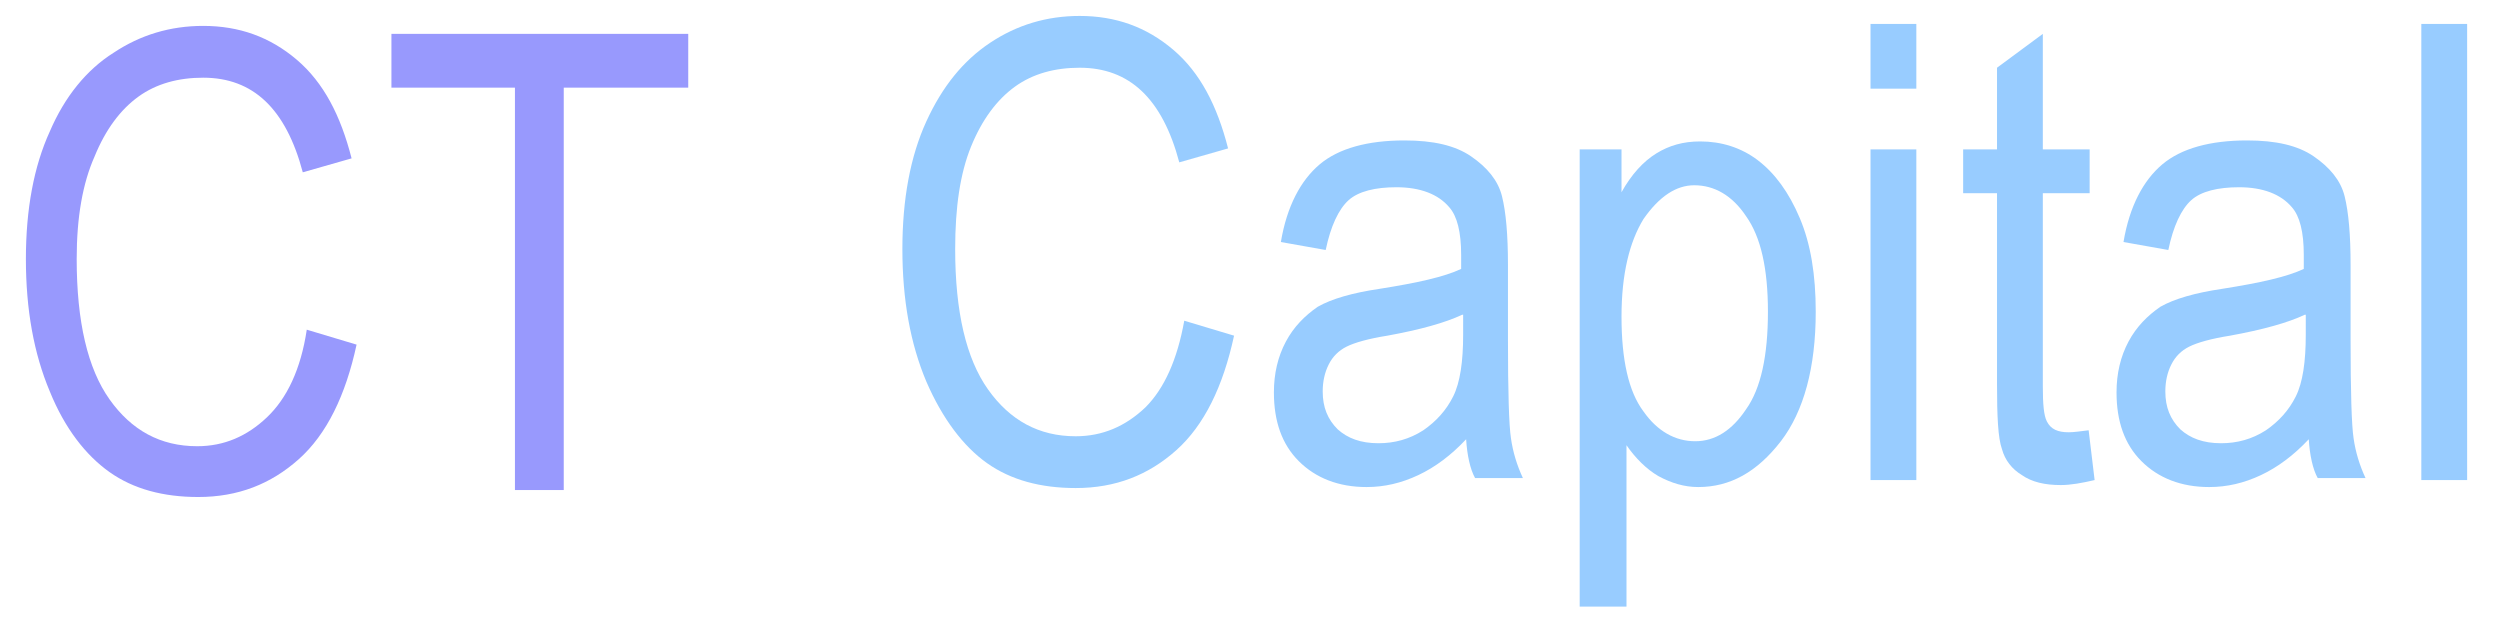 <?xml version="1.0" encoding="utf-8"?>
<!-- Generator: Adobe Illustrator 25.1.0, SVG Export Plug-In . SVG Version: 6.00 Build 0)  -->
<svg version="1.1" id="Layer_2" xmlns="http://www.w3.org/2000/svg" xmlns:xlink="http://www.w3.org/1999/xlink" x="0px" y="0px"
	 viewBox="0 0 251 63" style="enable-background:new 0 0 251 63;" xml:space="preserve">
<style type="text/css">
	.st0{fill:#9899FD;}
	.st1{fill:#98CCFF;}
</style>
<g>
	<path class="st0" d="M30.8,33.1l5,1.5c-1.1,5.1-3,9-5.8,11.5c-2.8,2.5-6.1,3.8-10.1,3.8c-3.5,0-6.5-0.8-8.9-2.5S6.5,43,5,39.3
		C3.4,35.5,2.6,31.1,2.6,26c0-5,0.8-9.3,2.4-12.8C6.5,9.7,8.7,7,11.4,5.3c2.7-1.8,5.7-2.7,9-2.7c3.6,0,6.7,1.1,9.4,3.4
		s4.4,5.6,5.5,9.9l-4.9,1.4c-1.7-6.4-5-9.5-10-9.5c-2.5,0-4.7,0.6-6.5,1.9s-3.3,3.3-4.4,6C8.3,18.4,7.7,21.8,7.7,26
		c0,6.3,1.1,11,3.3,14.1c2.2,3.1,5.1,4.7,8.8,4.7c2.7,0,5-1,7-2.9C28.8,40,30.2,37.1,30.8,33.1z"/>
	<path class="st0" d="M51.7,49.2V8.8H39.3V3.4h29.8v5.4H56.6v40.4H51.7z"/>
</g>
<g>
	<path class="st1" d="M118.9,32.2l5,1.5c-1.1,5.1-3,9-5.8,11.5C115.3,47.7,112,49,108,49c-3.5,0-6.5-0.8-8.9-2.5S94.6,42,93,38.3
		c-1.6-3.8-2.4-8.2-2.4-13.3c0-5,0.8-9.3,2.4-12.8c1.6-3.5,3.7-6.1,6.4-7.9c2.7-1.8,5.7-2.7,9-2.7c3.6,0,6.7,1.1,9.4,3.4
		s4.4,5.6,5.5,9.9l-4.9,1.4c-1.7-6.4-5-9.5-10-9.5c-2.5,0-4.7,0.6-6.5,1.9s-3.3,3.3-4.4,6c-1.1,2.7-1.6,6.1-1.6,10.3
		c0,6.3,1.1,11,3.3,14.1c2.2,3.1,5.1,4.7,8.8,4.7c2.7,0,5-1,7-2.9C116.9,39,118.2,36.1,118.9,32.2z"/>
	<path class="st1" d="M147.2,44.1c-1.5,1.6-3.1,2.8-4.8,3.6c-1.7,0.8-3.4,1.2-5.2,1.2c-2.8,0-5.1-0.9-6.8-2.6
		c-1.7-1.7-2.5-4-2.5-6.9c0-1.9,0.4-3.6,1.2-5.1c0.8-1.5,1.9-2.6,3.2-3.5c1.4-0.8,3.5-1.4,6.2-1.8c3.8-0.6,6.5-1.2,8.2-2l0-1.4
		c0-2.3-0.4-3.9-1.2-4.8c-1.1-1.3-2.9-2-5.3-2c-2.1,0-3.8,0.4-4.8,1.3s-1.8,2.6-2.3,5l-4.5-0.8c0.6-3.6,2-6.2,3.9-7.8
		s4.8-2.4,8.5-2.4c2.9,0,5.1,0.5,6.7,1.6c1.6,1.1,2.7,2.4,3.1,4c0.4,1.6,0.6,3.9,0.6,6.9v7.5c0,5.2,0.1,8.6,0.3,9.9
		c0.2,1.4,0.6,2.7,1.2,4h-4.8C147.6,47.1,147.3,45.7,147.2,44.1z M146.8,31.6c-1.7,0.8-4.2,1.5-7.5,2.1c-1.9,0.3-3.3,0.7-4.1,1.1
		c-0.8,0.4-1.4,1-1.8,1.8c-0.4,0.8-0.6,1.7-0.6,2.7c0,1.6,0.5,2.8,1.5,3.8c1,0.9,2.3,1.4,4.1,1.4c1.6,0,3.1-0.4,4.5-1.3
		c1.3-0.9,2.3-2,3-3.4c0.7-1.4,1-3.5,1-6.2V31.6z"/>
	<path class="st1" d="M158.6,60.9V15h4.2v4.3c1-1.8,2.2-3.1,3.5-3.9c1.3-0.8,2.7-1.2,4.4-1.2c2.1,0,4.1,0.6,5.8,1.9
		c1.7,1.3,3.1,3.2,4.2,5.8c1.1,2.6,1.6,5.7,1.6,9.4c0,5.6-1.2,10-3.5,13c-2.4,3.1-5.1,4.6-8.3,4.6c-1.4,0-2.7-0.4-4-1.1
		c-1.2-0.7-2.3-1.8-3.2-3.1v16.2H158.6z M162.8,31.8c0,4.3,0.7,7.5,2.2,9.5c1.4,2,3.2,3,5.2,3c2,0,3.7-1.1,5.1-3.2
		c1.5-2.1,2.2-5.4,2.2-9.8c0-4.3-0.7-7.5-2.2-9.6c-1.4-2.1-3.2-3.1-5.2-3.1c-1.8,0-3.5,1.1-5.1,3.4
		C163.6,24.3,162.8,27.5,162.8,31.8z"/>
	<path class="st1" d="M187.8,8.9V2.4h4.6v6.5H187.8z M187.8,48.2V15h4.6v33.2H187.8z"/>
	<path class="st1" d="M209.7,43.2l0.6,5c-1.3,0.3-2.4,0.5-3.4,0.5c-1.6,0-2.9-0.3-3.9-1c-1-0.6-1.7-1.5-2-2.6
		c-0.4-1.1-0.5-3.3-0.5-6.6V19.4h-3.4V15h3.4V6.8l4.6-3.4V15h4.7v4.4h-4.7v19.4c0,1.8,0.1,2.9,0.4,3.5c0.4,0.8,1.1,1.1,2.2,1.1
		C208.2,43.4,208.9,43.3,209.7,43.2z"/>
	<path class="st1" d="M231.8,44.1c-1.5,1.6-3.1,2.8-4.8,3.6c-1.7,0.8-3.4,1.2-5.2,1.2c-2.8,0-5.1-0.9-6.8-2.6
		c-1.7-1.7-2.5-4-2.5-6.9c0-1.9,0.4-3.6,1.2-5.1c0.8-1.5,1.9-2.6,3.2-3.5c1.4-0.8,3.5-1.4,6.2-1.8c3.8-0.6,6.5-1.2,8.2-2l0-1.4
		c0-2.3-0.4-3.9-1.2-4.8c-1.1-1.3-2.9-2-5.3-2c-2.1,0-3.8,0.4-4.8,1.3s-1.8,2.6-2.3,5l-4.5-0.8c0.6-3.6,2-6.2,3.9-7.8
		s4.8-2.4,8.5-2.4c2.9,0,5.1,0.5,6.7,1.6c1.6,1.1,2.7,2.4,3.1,4c0.4,1.6,0.6,3.9,0.6,6.9v7.5c0,5.2,0.1,8.6,0.3,9.9
		c0.2,1.4,0.6,2.7,1.2,4h-4.8C232.2,47.1,231.9,45.7,231.8,44.1z M231.4,31.6c-1.7,0.8-4.2,1.5-7.5,2.1c-1.9,0.3-3.3,0.7-4.1,1.1
		c-0.8,0.4-1.4,1-1.8,1.8c-0.4,0.8-0.6,1.7-0.6,2.7c0,1.6,0.5,2.8,1.5,3.8c1,0.9,2.3,1.4,4.1,1.4c1.6,0,3.1-0.4,4.5-1.3
		c1.3-0.9,2.3-2,3-3.4c0.7-1.4,1-3.5,1-6.2V31.6z"/>
	<path class="st1" d="M243.1,48.2V2.4h4.6v45.8H243.1z"/>
</g>
</svg>
